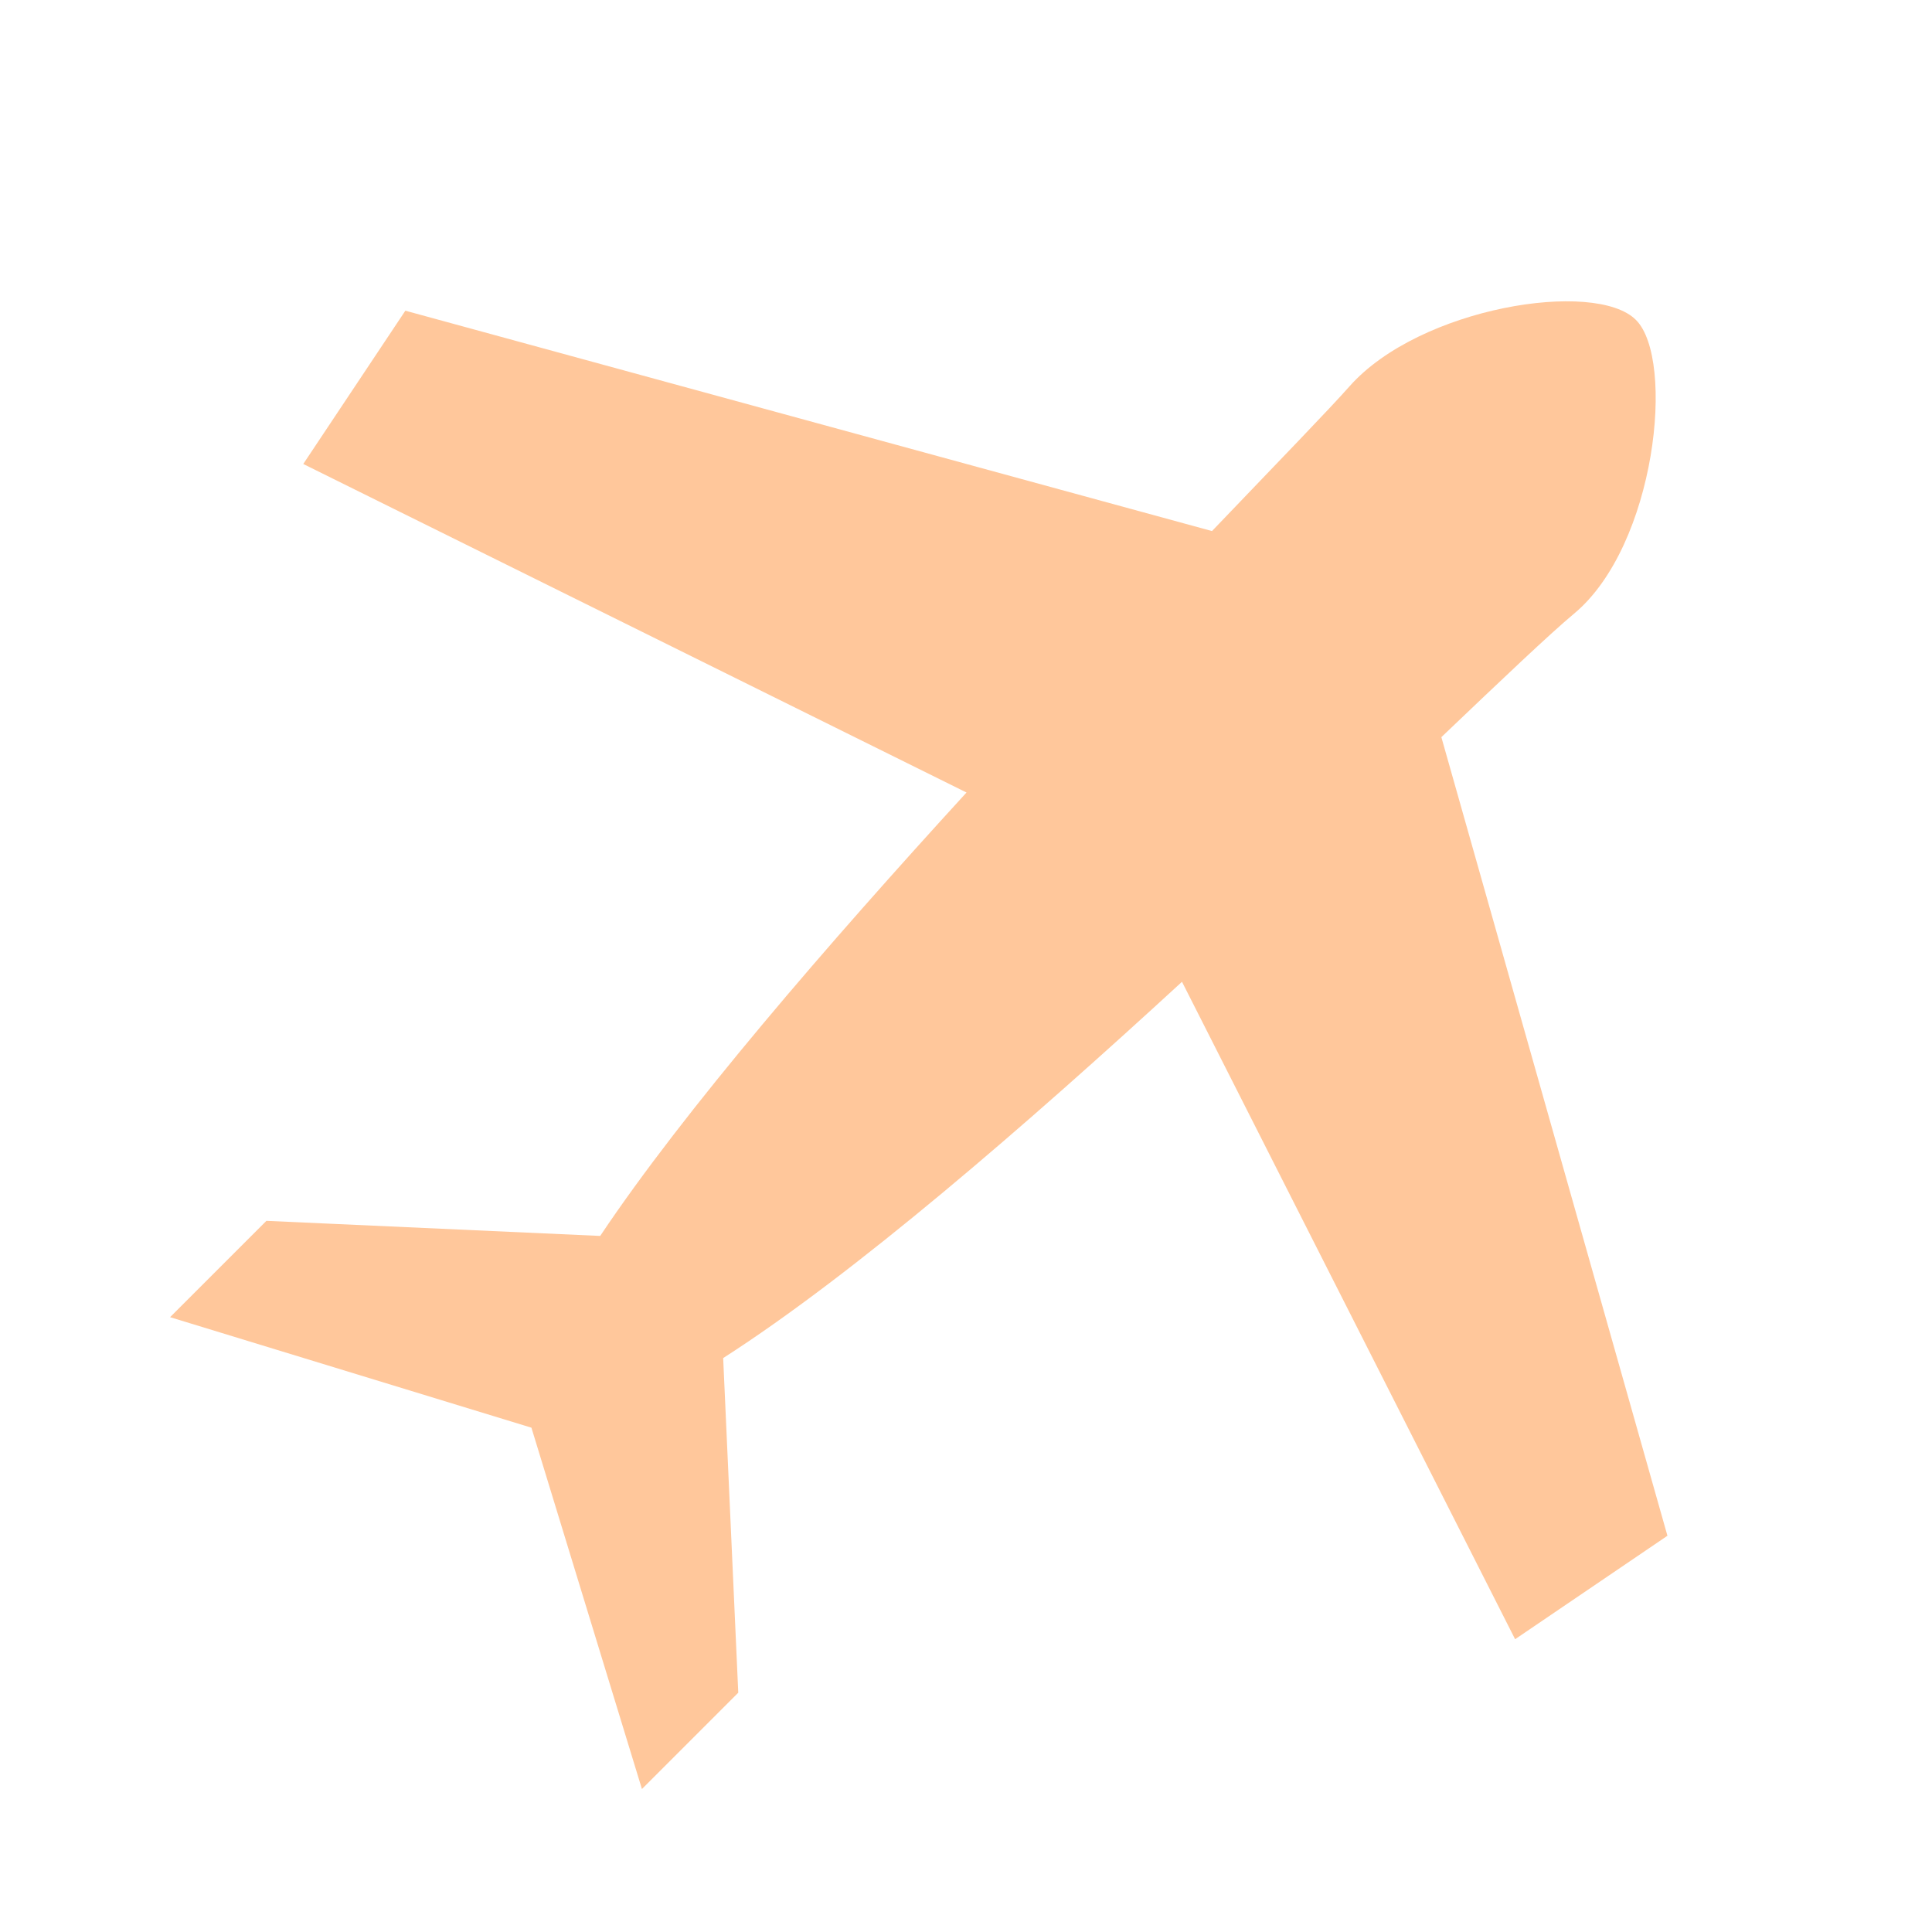 <svg width="64" height="64" viewBox="0 0 64 64" fill="none" xmlns="http://www.w3.org/2000/svg">
<g clip-path="url(#clip0_160_159)">
<path d="M50.19 54.301L55.236 50.874L47.747 24.419C49.78 22.48 51.34 20.998 52.145 20.326C54.857 18.067 55.504 11.908 54.192 10.597C52.844 9.248 47.029 10.174 44.705 12.797C44.04 13.549 42.362 15.28 40.149 17.592L13.428 10.292L10.046 15.37L32.017 26.253C27.396 31.305 22.657 36.79 19.882 40.942L8.825 40.442L5.634 43.633L17.604 47.294L21.265 59.264L24.456 56.073L23.956 44.988C28.31 42.197 33.987 37.275 39.155 32.523L50.19 54.301Z" fill="#FFC79B"/>
</g>
<defs>
<clipPath id="clip0_160_159">
<rect width="64" height="64" fill="white"/>
</clipPath>
</defs>
</svg>
